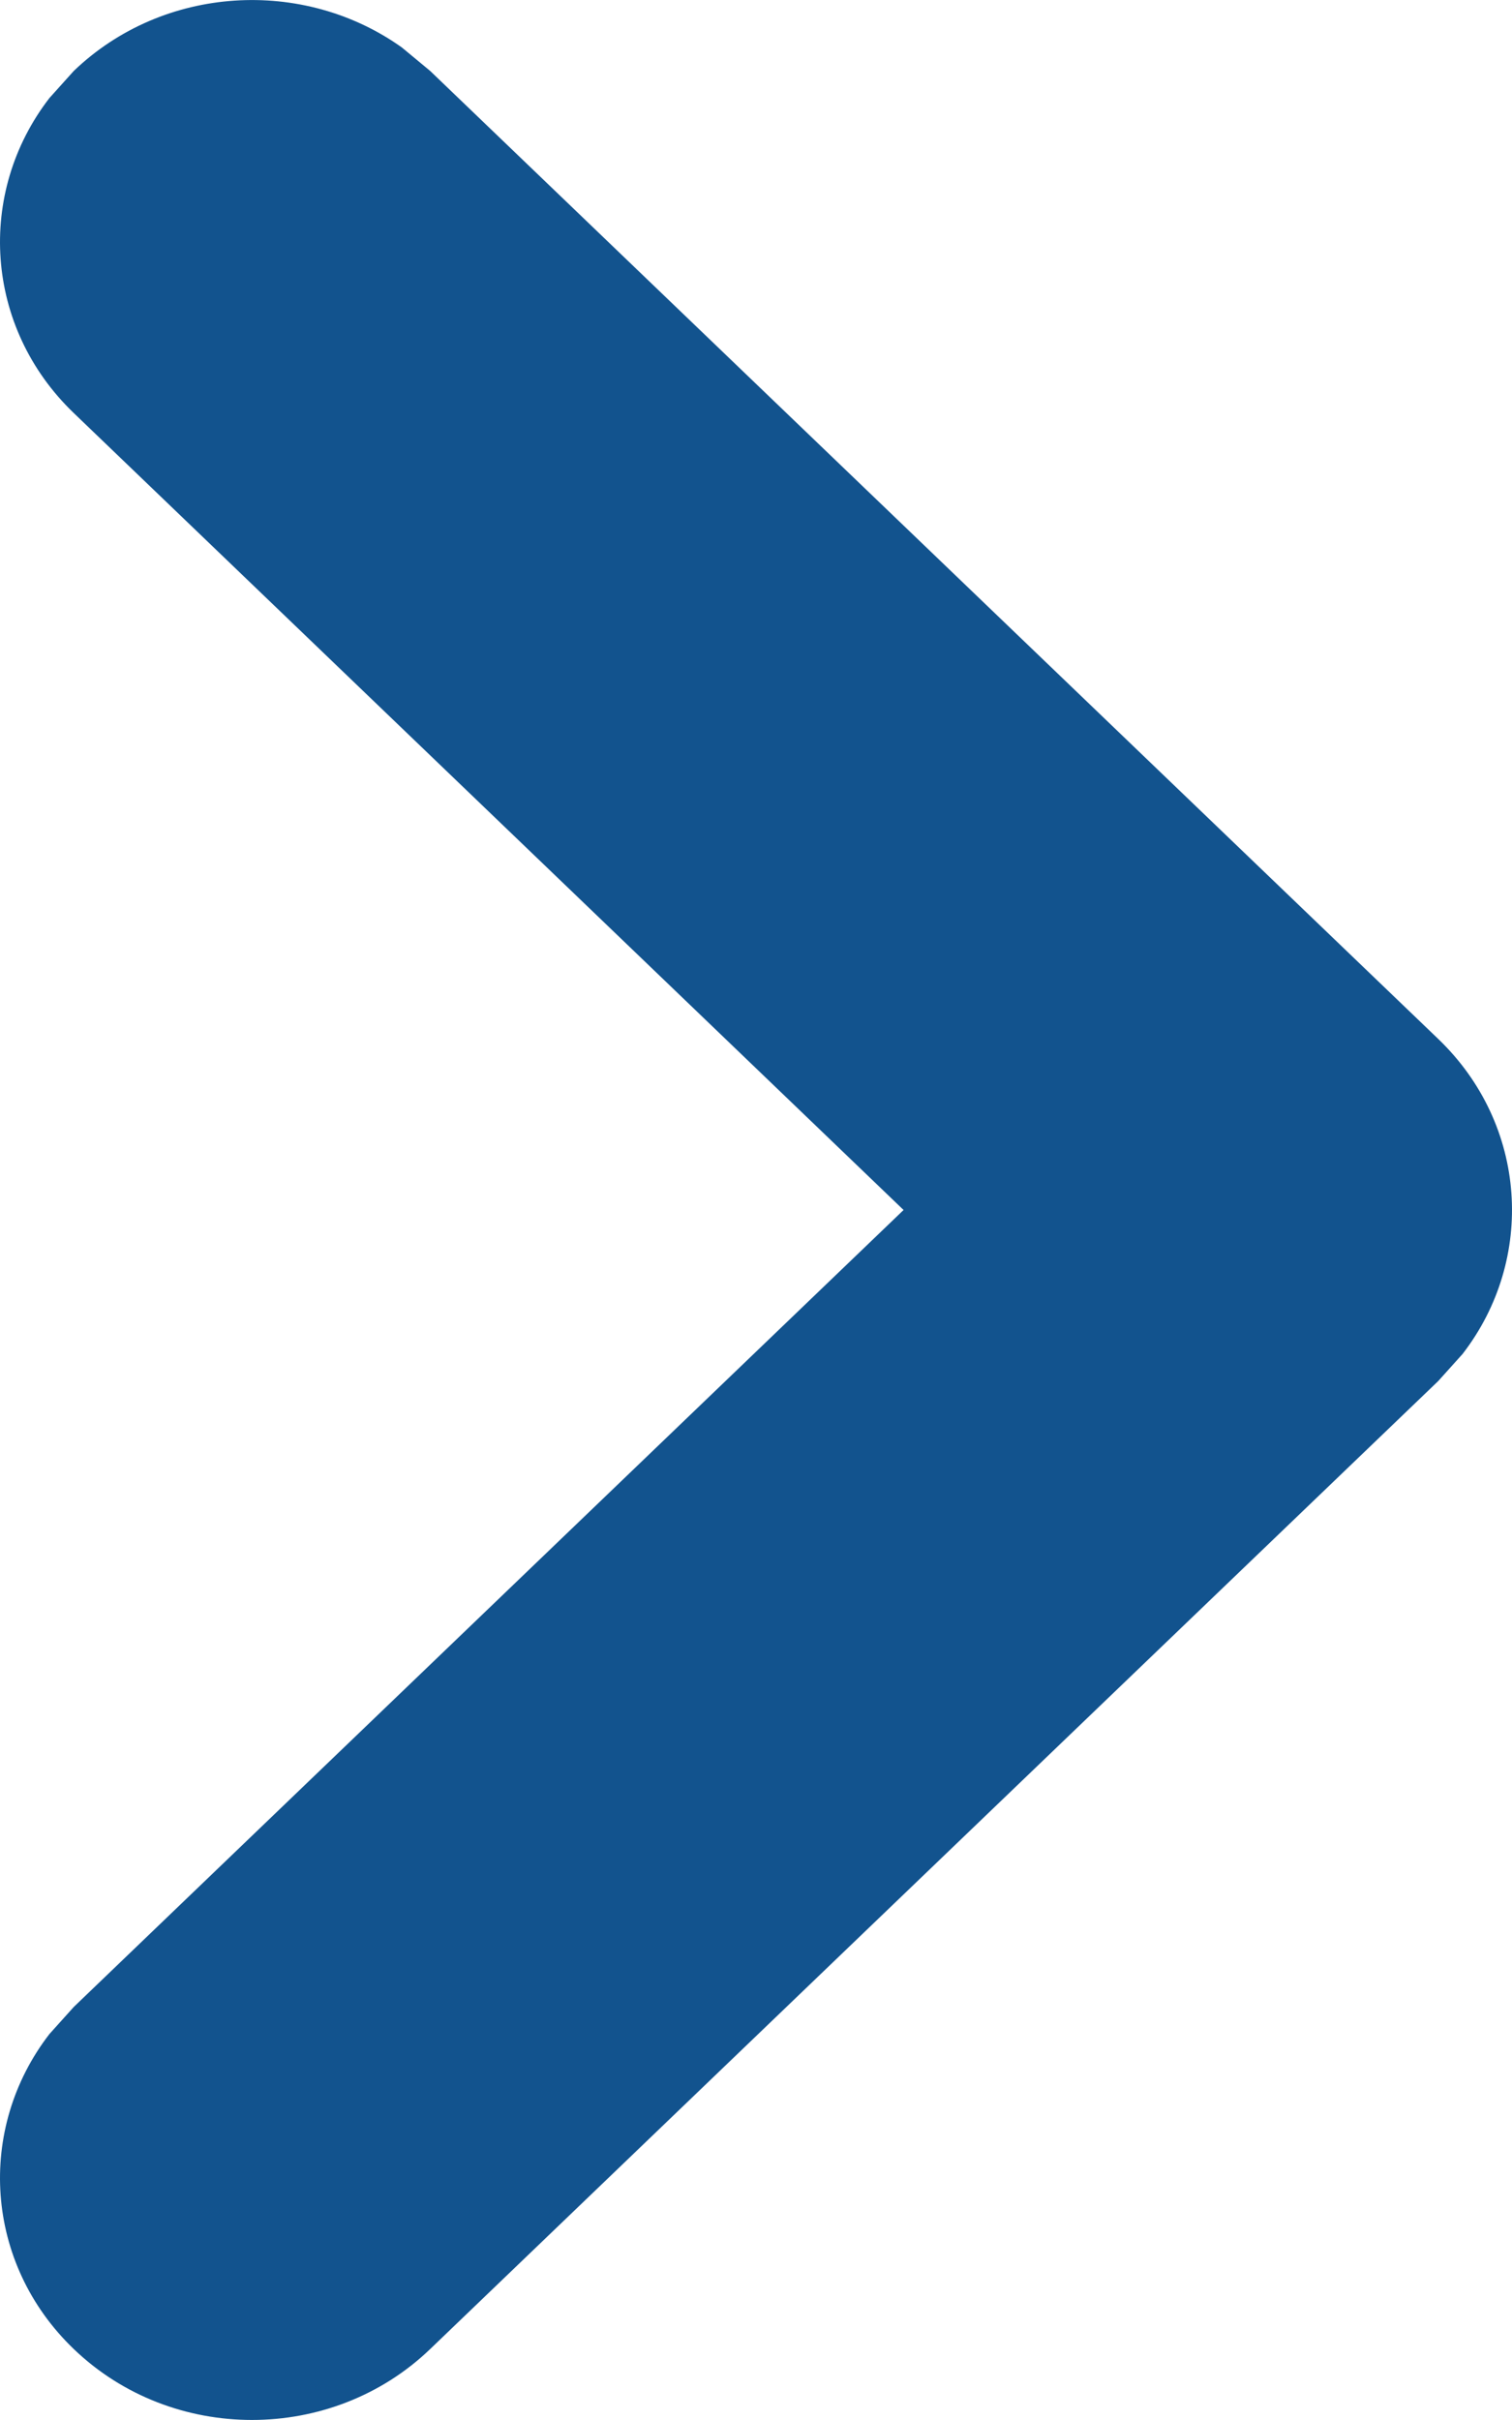 <?xml version="1.0" encoding="UTF-8"?>
<svg width="10px" height="16px" viewBox="0 0 10 16" version="1.1" xmlns="http://www.w3.org/2000/svg" xmlns:xlink="http://www.w3.org/1999/xlink">
    <title>FF89F1E1-1DC2-44F8-A6B4-381370467555</title>
    <g id="Home-V2" stroke="none" stroke-width="1" fill="none" fill-rule="evenodd">
        <g transform="translate(-290, -562)" fill="#12538E" fill-rule="nonzero" id="Hero">
            <g id="text" transform="translate(144, 237)">
                <g id="buttons/button-arrow" transform="translate(0, 309)">
                    <g id="arrow-right" transform="translate(137, 12)">
                        <path d="M9.488,4.469 C10.08,3.901 11.006,3.849 11.658,4.314 L11.845,4.469 L18.512,10.869 C19.104,11.437 19.157,12.326 18.673,12.952 L18.512,13.131 L11.845,19.531 C11.194,20.156 10.139,20.156 9.488,19.531 C8.896,18.963 8.843,18.074 9.327,17.448 L9.488,17.269 L14.976,12 L9.488,6.731 C8.896,6.163 8.843,5.274 9.327,4.648 L9.488,4.469 Z" id="icons/arrow-right"></path>
                    </g>
                </g>
            </g>
        </g>
    </g>
</svg>